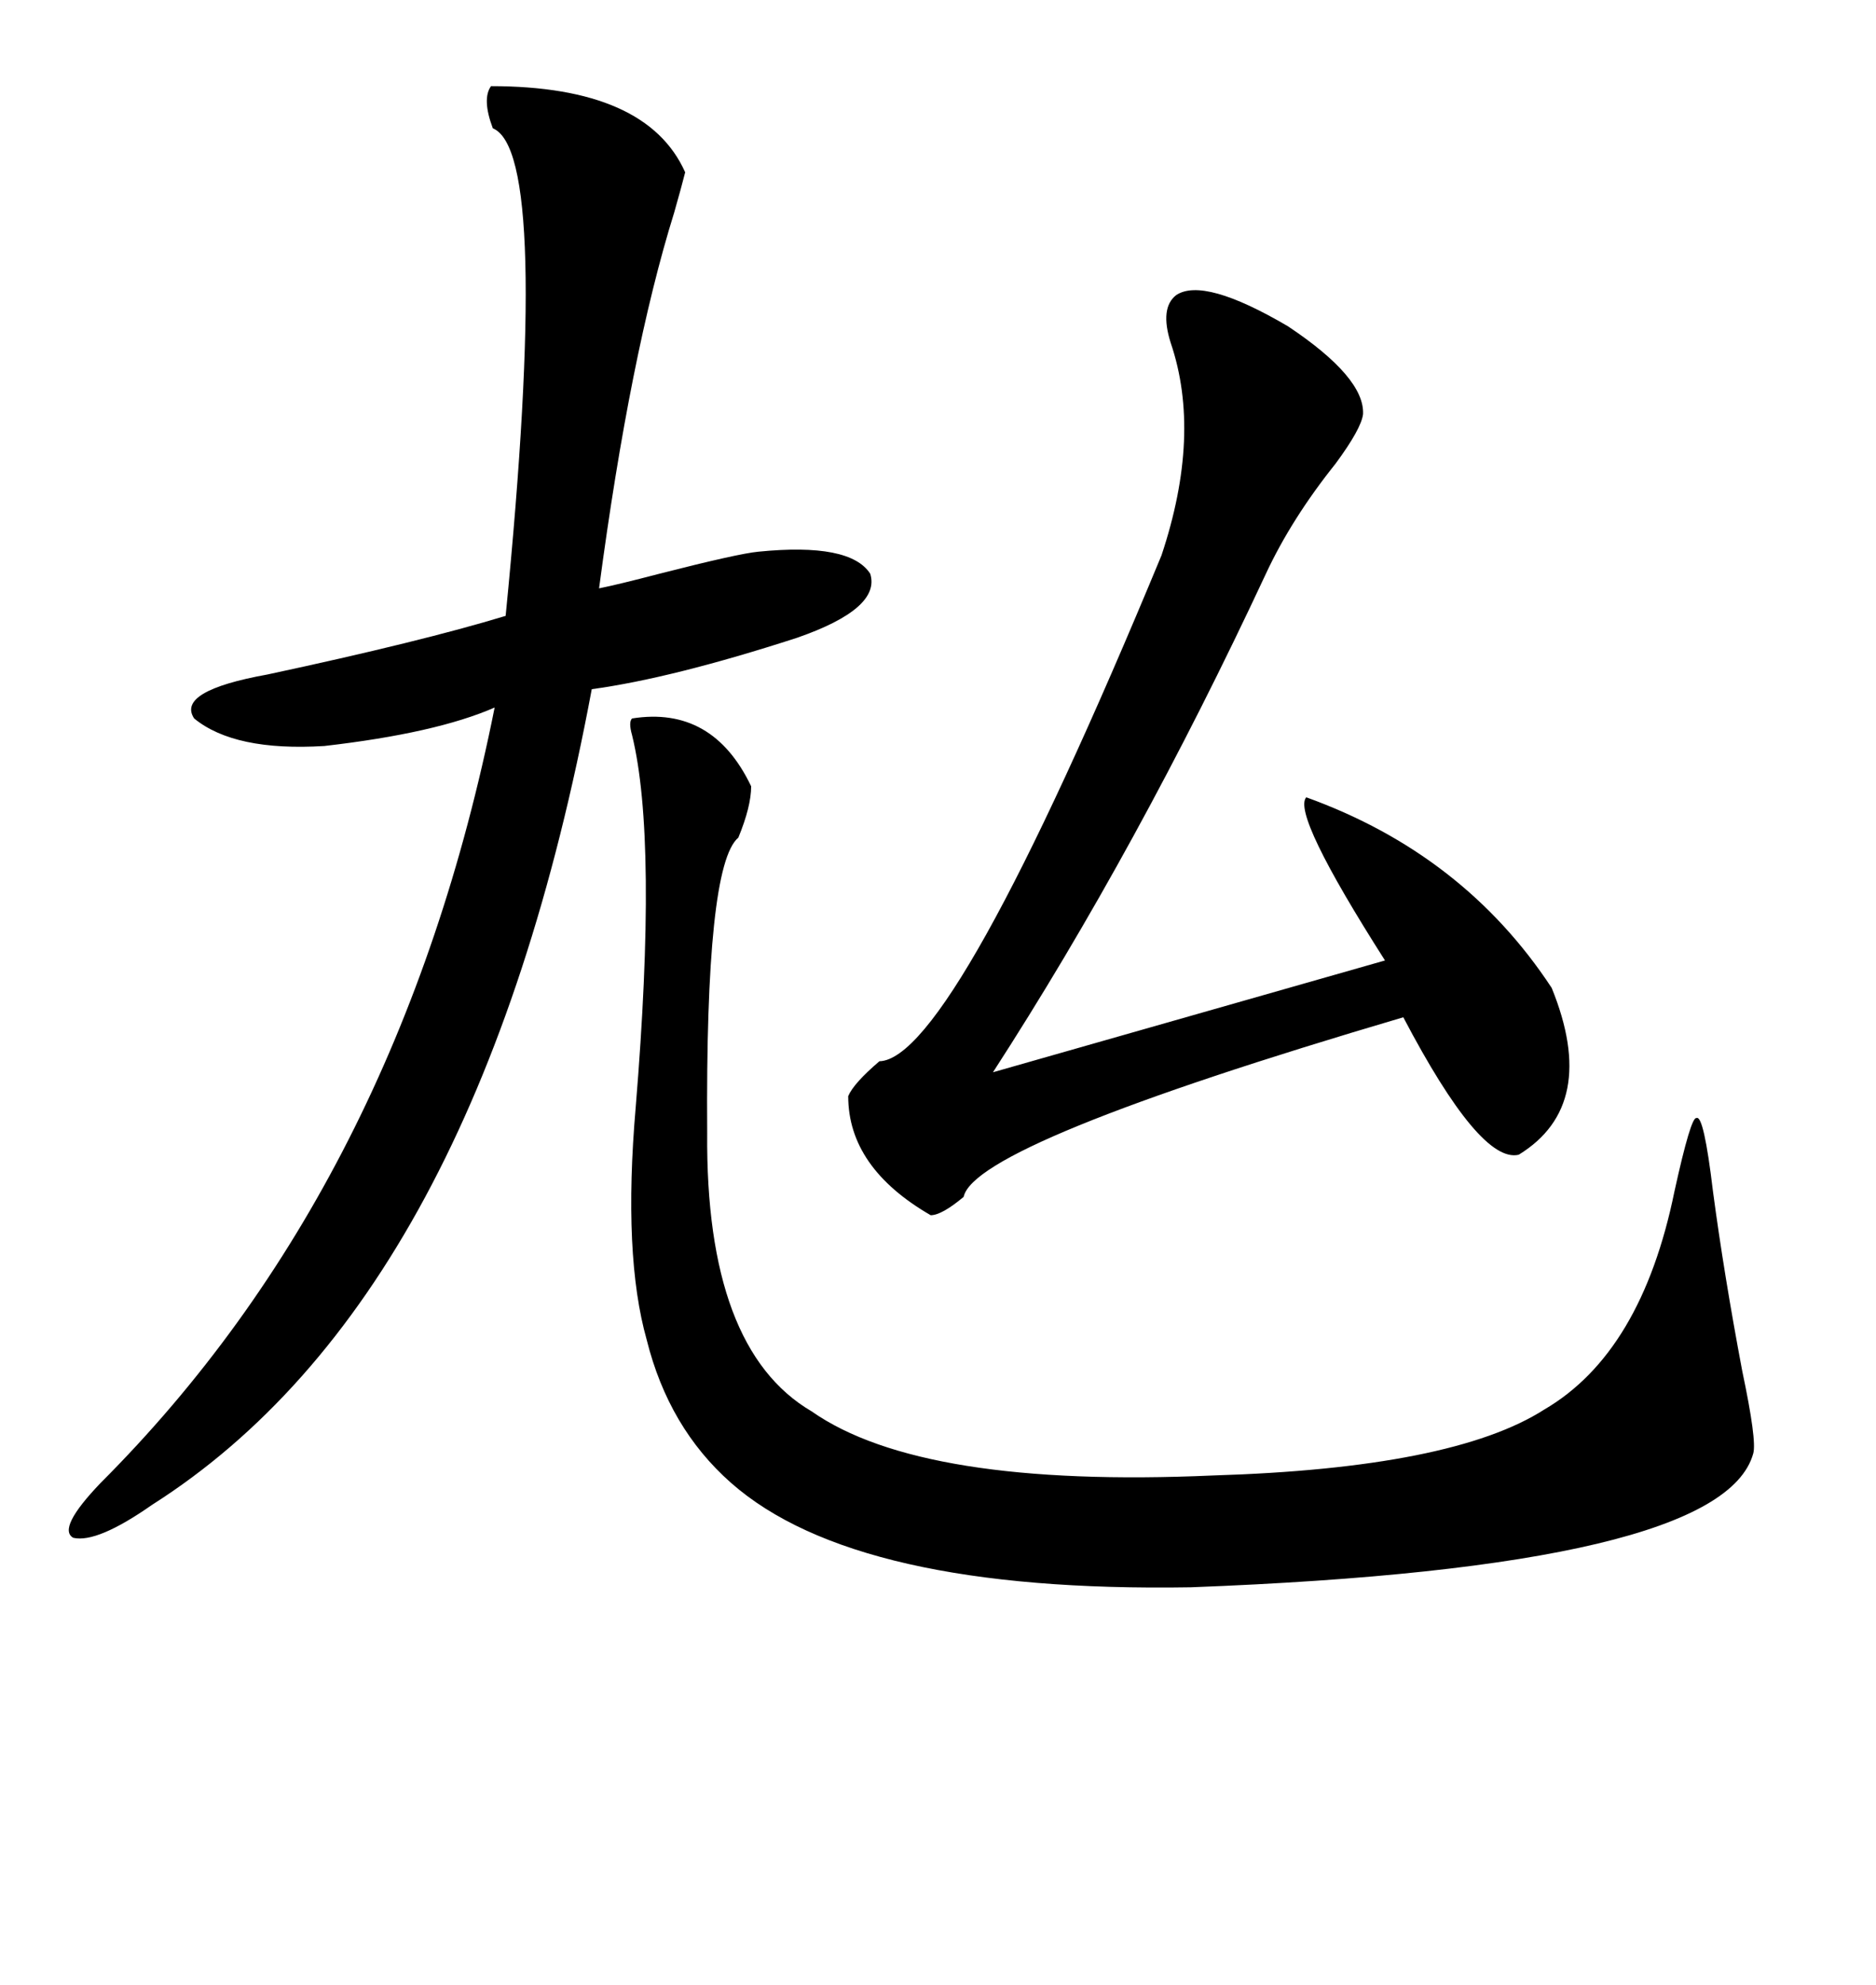 <svg xmlns="http://www.w3.org/2000/svg" xmlns:xlink="http://www.w3.org/1999/xlink" width="300" height="317.285"><path d="M109.57 27.54L109.57 27.54Q108.98 29.88 107.81 33.98L107.81 33.98Q100.78 56.54 95.80 94.04L95.80 94.04Q98.73 93.46 105.47 91.70L105.47 91.70Q118.07 88.48 121.29 88.18L121.29 88.18Q135.94 86.72 139.16 91.70L139.16 91.70Q140.92 97.27 127.44 101.95L127.44 101.95Q107.52 108.40 94.63 110.16L94.63 110.16Q76.46 207.42 24.32 240.53L24.32 240.53Q15.53 246.68 11.72 245.80L11.72 245.80Q9.08 244.34 16.11 237.01L16.11 237.01Q63.87 189.26 79.10 113.09L79.10 113.09Q69.73 117.19 51.86 119.24L51.86 119.24Q37.50 120.12 31.05 114.84L31.05 114.84Q28.13 110.45 42.77 107.81L42.77 107.81Q67.38 102.54 80.86 98.44L80.86 98.44Q88.18 24.32 78.81 20.51L78.81 20.51Q77.05 15.82 78.52 13.77L78.52 13.77Q103.42 13.77 109.57 27.54ZM101.07 114.84L101.07 114.84Q113.96 112.79 120.12 125.68L120.12 125.68Q120.12 128.91 118.07 133.89L118.07 133.89Q112.79 138.28 113.09 181.05L113.09 181.05Q112.79 215.63 129.79 225.59L129.79 225.59Q147.36 237.89 193.95 235.84L193.95 235.84Q232.32 234.67 246.97 225.29L246.97 225.29Q262.50 216.21 267.77 190.43L267.77 190.43Q270.41 178.42 271.29 178.71L271.29 178.71Q272.46 178.13 273.93 190.43L273.93 190.43Q275.68 203.61 278.61 219.14L278.61 219.14Q280.96 230.27 280.37 232.32L280.37 232.32Q275.39 250.49 190.43 253.71L190.43 253.71Q136.82 254.59 116.89 237.01L116.89 237.01Q106.93 228.22 103.42 214.16L103.42 214.16Q99.61 200.68 101.66 176.95L101.66 176.95Q105.18 134.18 101.07 117.48L101.07 117.48Q100.49 115.43 101.07 114.84ZM188.09 47.17L188.09 47.17Q192.48 44.24 205.96 52.15L205.96 52.15Q218.26 60.35 217.97 66.21L217.97 66.21Q217.68 68.55 213.57 74.12L213.57 74.12Q206.54 82.91 202.44 91.70L202.44 91.70Q181.93 135.64 158.79 171.39L158.79 171.39L221.48 153.52Q206.54 130.08 208.89 127.44L208.89 127.44Q234.08 136.52 248.14 157.91L248.14 157.91Q255.76 176.66 242.87 184.57L242.87 184.57Q236.72 186.04 224.41 162.60L224.41 162.60Q155.86 182.81 154.10 191.31L154.10 191.31Q150.59 194.24 148.83 194.24L148.83 194.24Q135.64 186.62 135.64 175.20L135.64 175.20Q136.52 173.14 140.63 169.63L140.63 169.63Q152.34 169.34 185.74 88.77L185.74 88.77Q192.19 69.43 187.21 54.79L187.21 54.79Q185.45 49.22 188.09 47.17Z"/></svg>